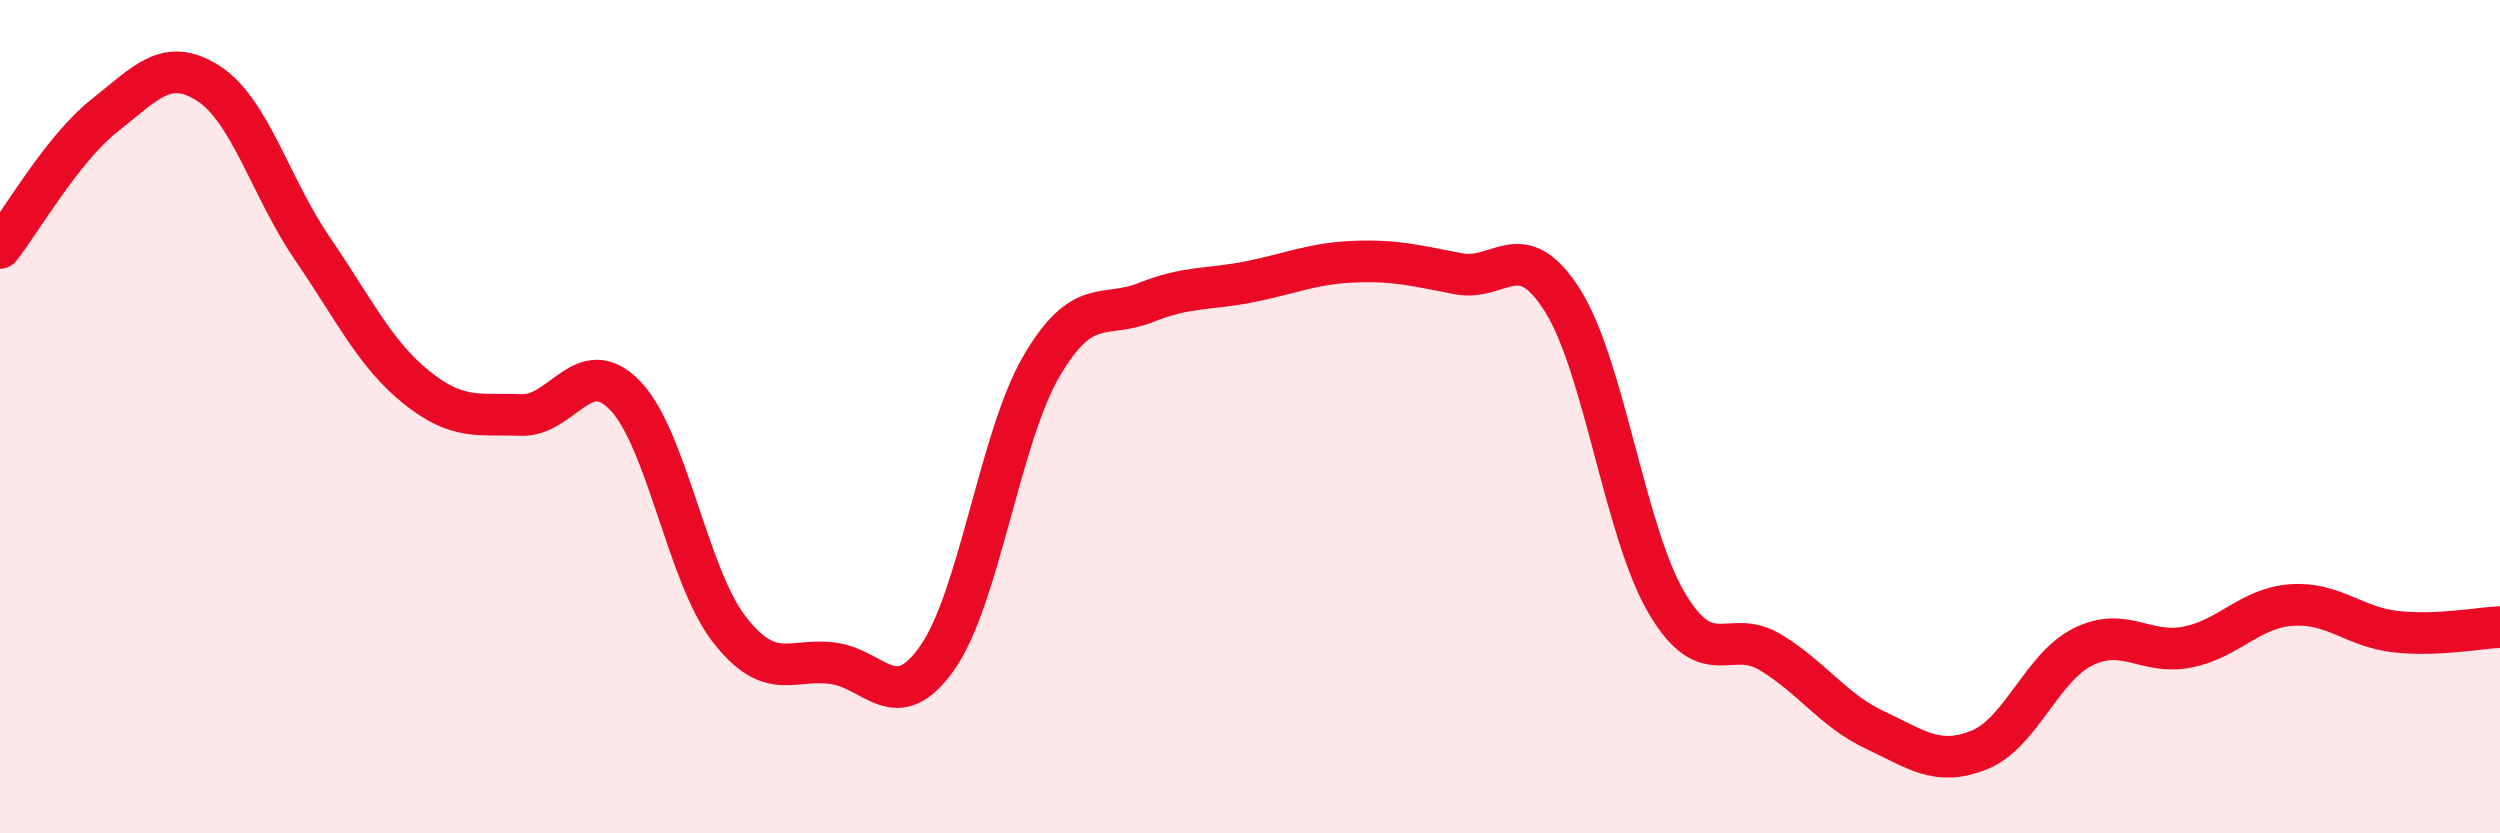 
    <svg width="60" height="20" viewBox="0 0 60 20" xmlns="http://www.w3.org/2000/svg">
      <path
        d="M 0,5.95 C 0.5,5.32 1.5,3.57 2.5,2.78 C 3.5,1.99 4,1.36 5,2 C 6,2.64 6.5,4.51 7.5,5.97 C 8.5,7.43 9,8.5 10,9.3 C 11,10.1 11.5,9.92 12.5,9.96 C 13.5,10 14,8.46 15,9.49 C 16,10.52 16.5,13.81 17.5,15.1 C 18.5,16.39 19,15.78 20,15.92 C 21,16.06 21.5,17.21 22.5,15.78 C 23.5,14.35 24,10.48 25,8.78 C 26,7.08 26.5,7.66 27.5,7.26 C 28.5,6.86 29,6.96 30,6.76 C 31,6.56 31.5,6.32 32.5,6.28 C 33.5,6.24 34,6.38 35,6.57 C 36,6.76 36.5,5.63 37.5,7.21 C 38.5,8.79 39,12.78 40,14.47 C 41,16.16 41.5,15.05 42.5,15.66 C 43.5,16.27 44,17.05 45,17.52 C 46,17.99 46.5,18.4 47.5,18 C 48.5,17.6 49,16.01 50,15.52 C 51,15.03 51.5,15.73 52.5,15.53 C 53.5,15.33 54,14.59 55,14.52 C 56,14.45 56.5,15.05 57.5,15.16 C 58.5,15.27 59.5,15.07 60,15.05L60 20L0 20Z"
        fill="#EB0A25"
        opacity="0.1"
        stroke-linecap="round"
        stroke-linejoin="round"
      />
      <path
        d="M 0,5.95 C 0.5,5.32 1.5,3.57 2.5,2.78 C 3.5,1.99 4,1.36 5,2 C 6,2.64 6.5,4.51 7.5,5.97 C 8.5,7.43 9,8.5 10,9.3 C 11,10.1 11.5,9.92 12.5,9.96 C 13.5,10 14,8.46 15,9.49 C 16,10.52 16.5,13.81 17.5,15.1 C 18.5,16.39 19,15.78 20,15.92 C 21,16.06 21.5,17.21 22.5,15.78 C 23.5,14.35 24,10.48 25,8.78 C 26,7.08 26.5,7.66 27.5,7.26 C 28.5,6.86 29,6.96 30,6.76 C 31,6.56 31.5,6.32 32.5,6.28 C 33.5,6.24 34,6.38 35,6.57 C 36,6.76 36.5,5.63 37.5,7.21 C 38.5,8.79 39,12.78 40,14.47 C 41,16.16 41.5,15.05 42.5,15.66 C 43.5,16.27 44,17.05 45,17.52 C 46,17.99 46.5,18.4 47.5,18 C 48.5,17.6 49,16.01 50,15.52 C 51,15.03 51.5,15.73 52.5,15.53 C 53.5,15.33 54,14.59 55,14.52 C 56,14.45 56.5,15.05 57.5,15.16 C 58.5,15.27 59.5,15.07 60,15.05"
        stroke="#EB0A25"
        stroke-width="1"
        fill="none"
        stroke-linecap="round"
        stroke-linejoin="round"
      />
    </svg>
  